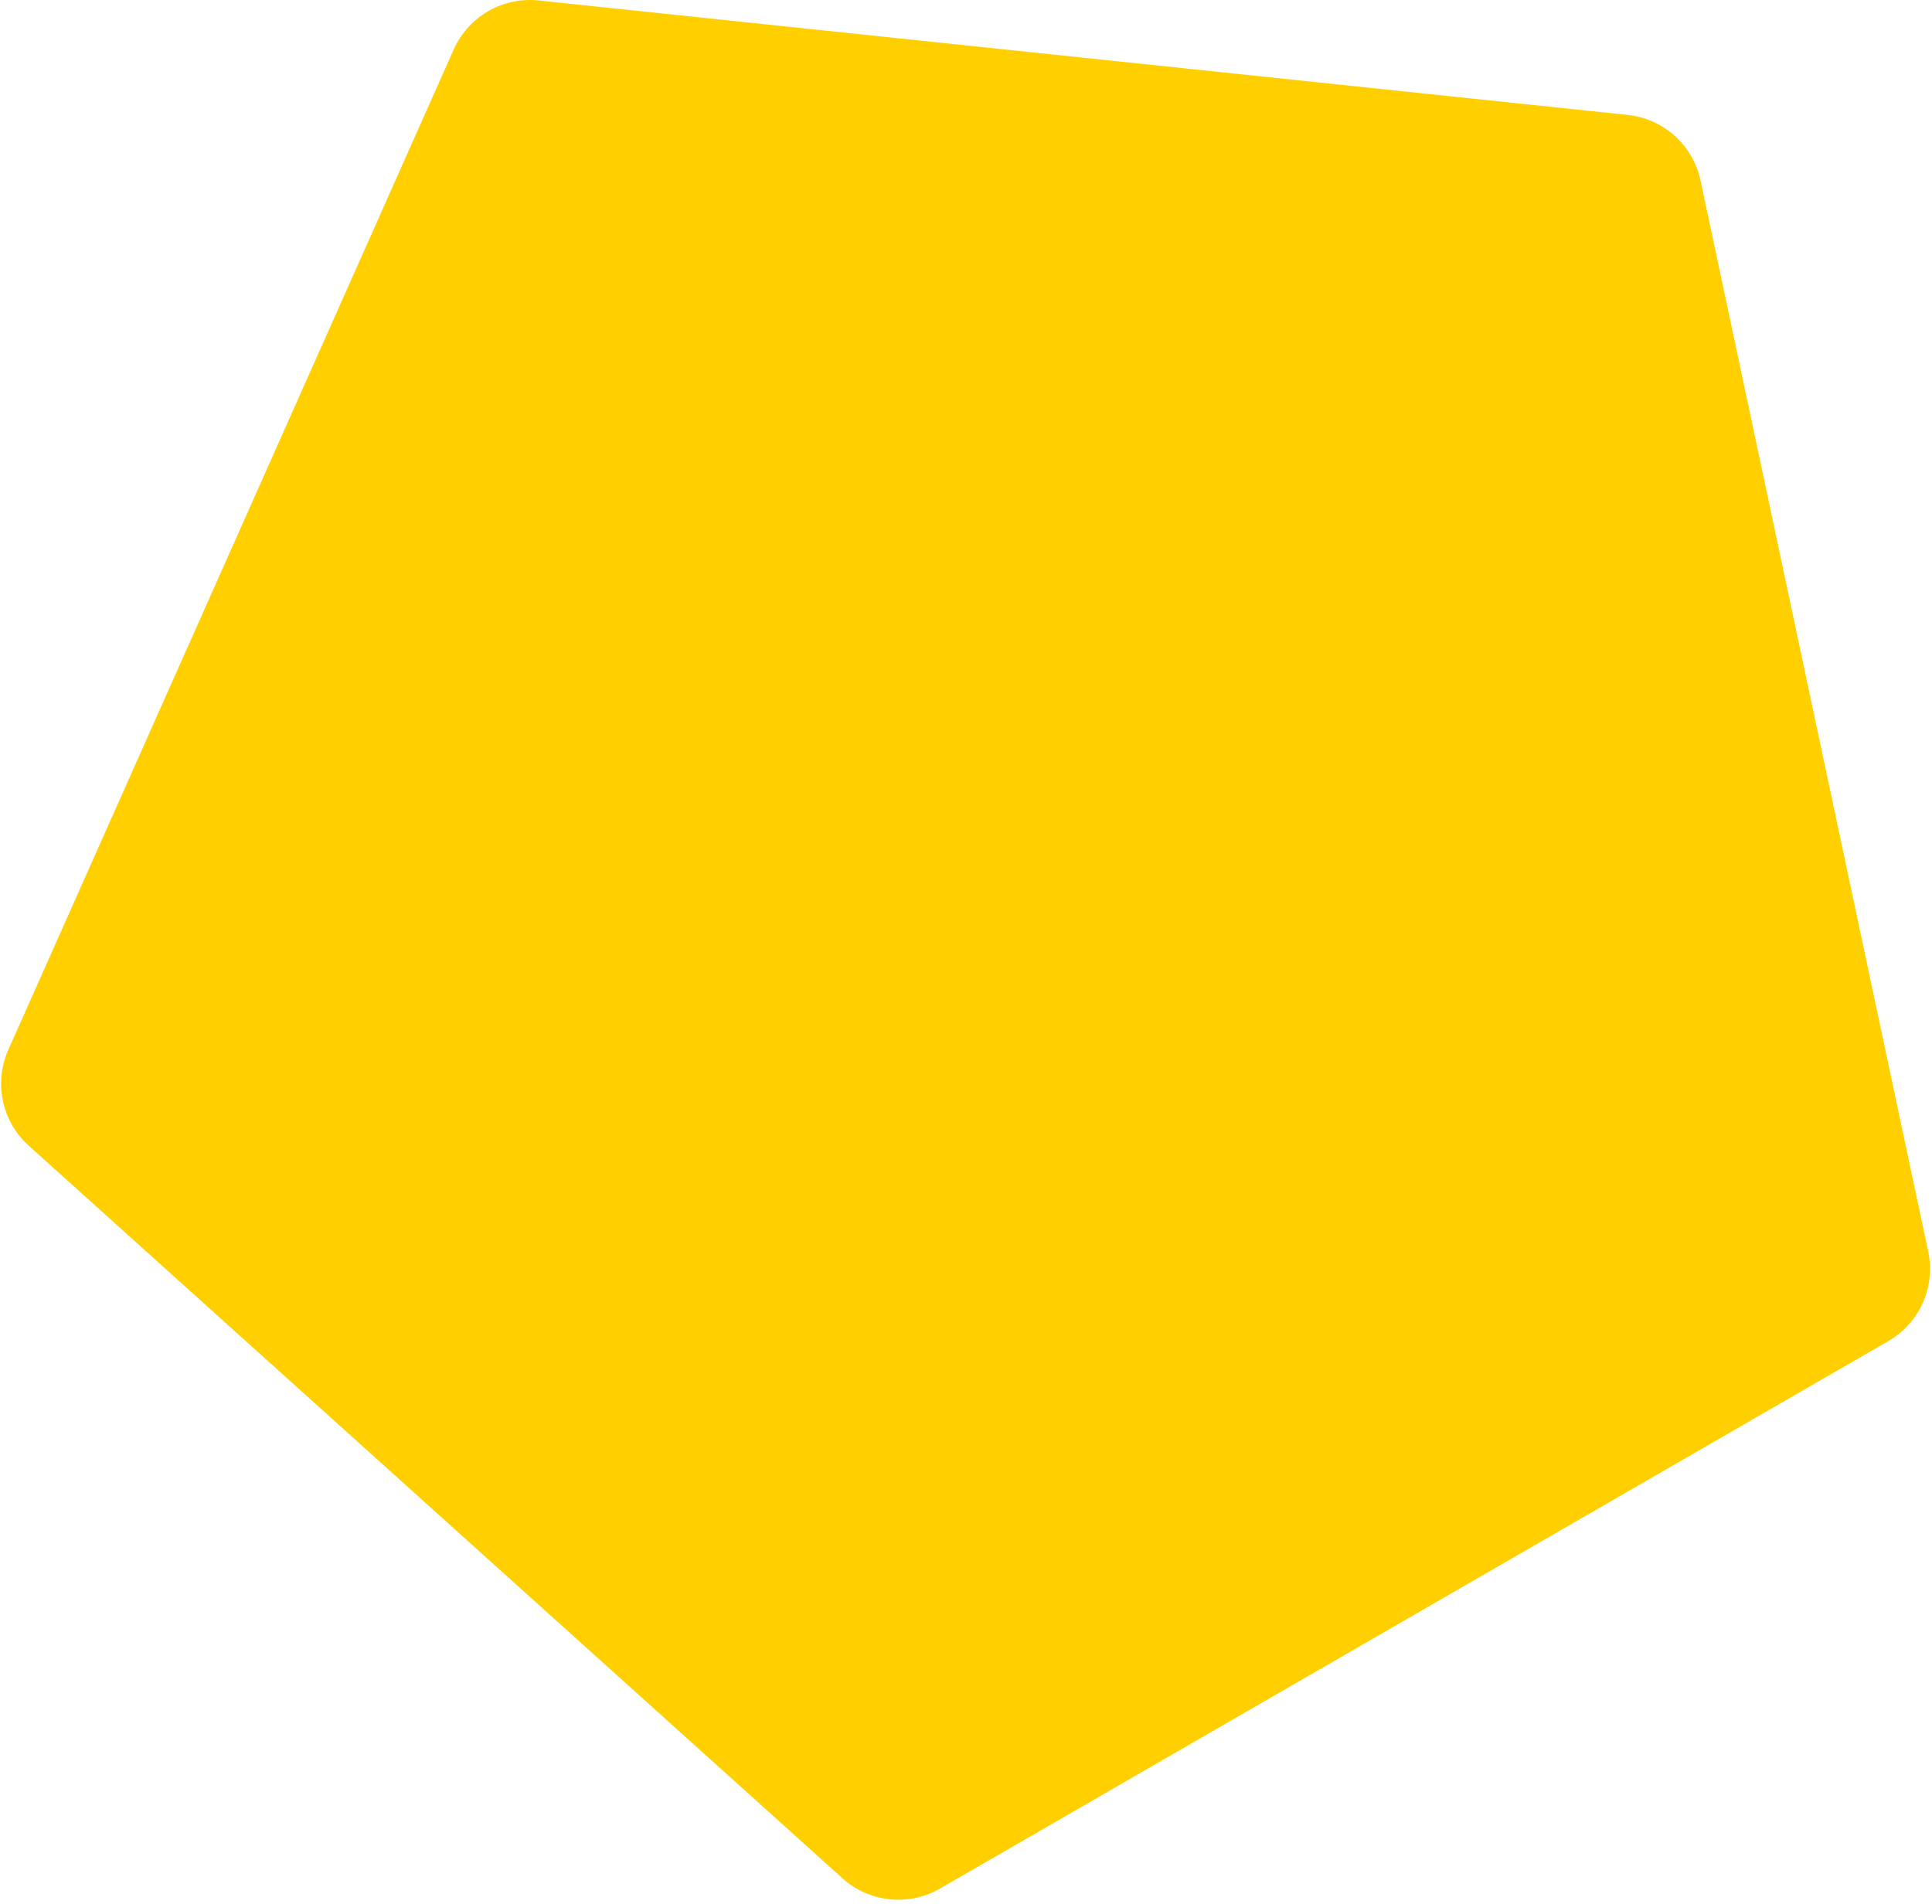 <svg xmlns="http://www.w3.org/2000/svg" fill="none" viewBox="0 0 421 415"><path fill="#FFCF00" d="M354.679 25.045 117.378.103a18.181 18.181 0 0 0-18.51 10.687L1.818 228.769a18.18 18.18 0 0 0 4.443 20.906l177.321 159.66a18.18 18.18 0 0 0 21.256 2.234l206.64-119.304a18.18 18.18 0 0 0 8.693-19.525L370.562 39.346a18.181 18.181 0 0 0-15.883-14.301Z"/></svg>
